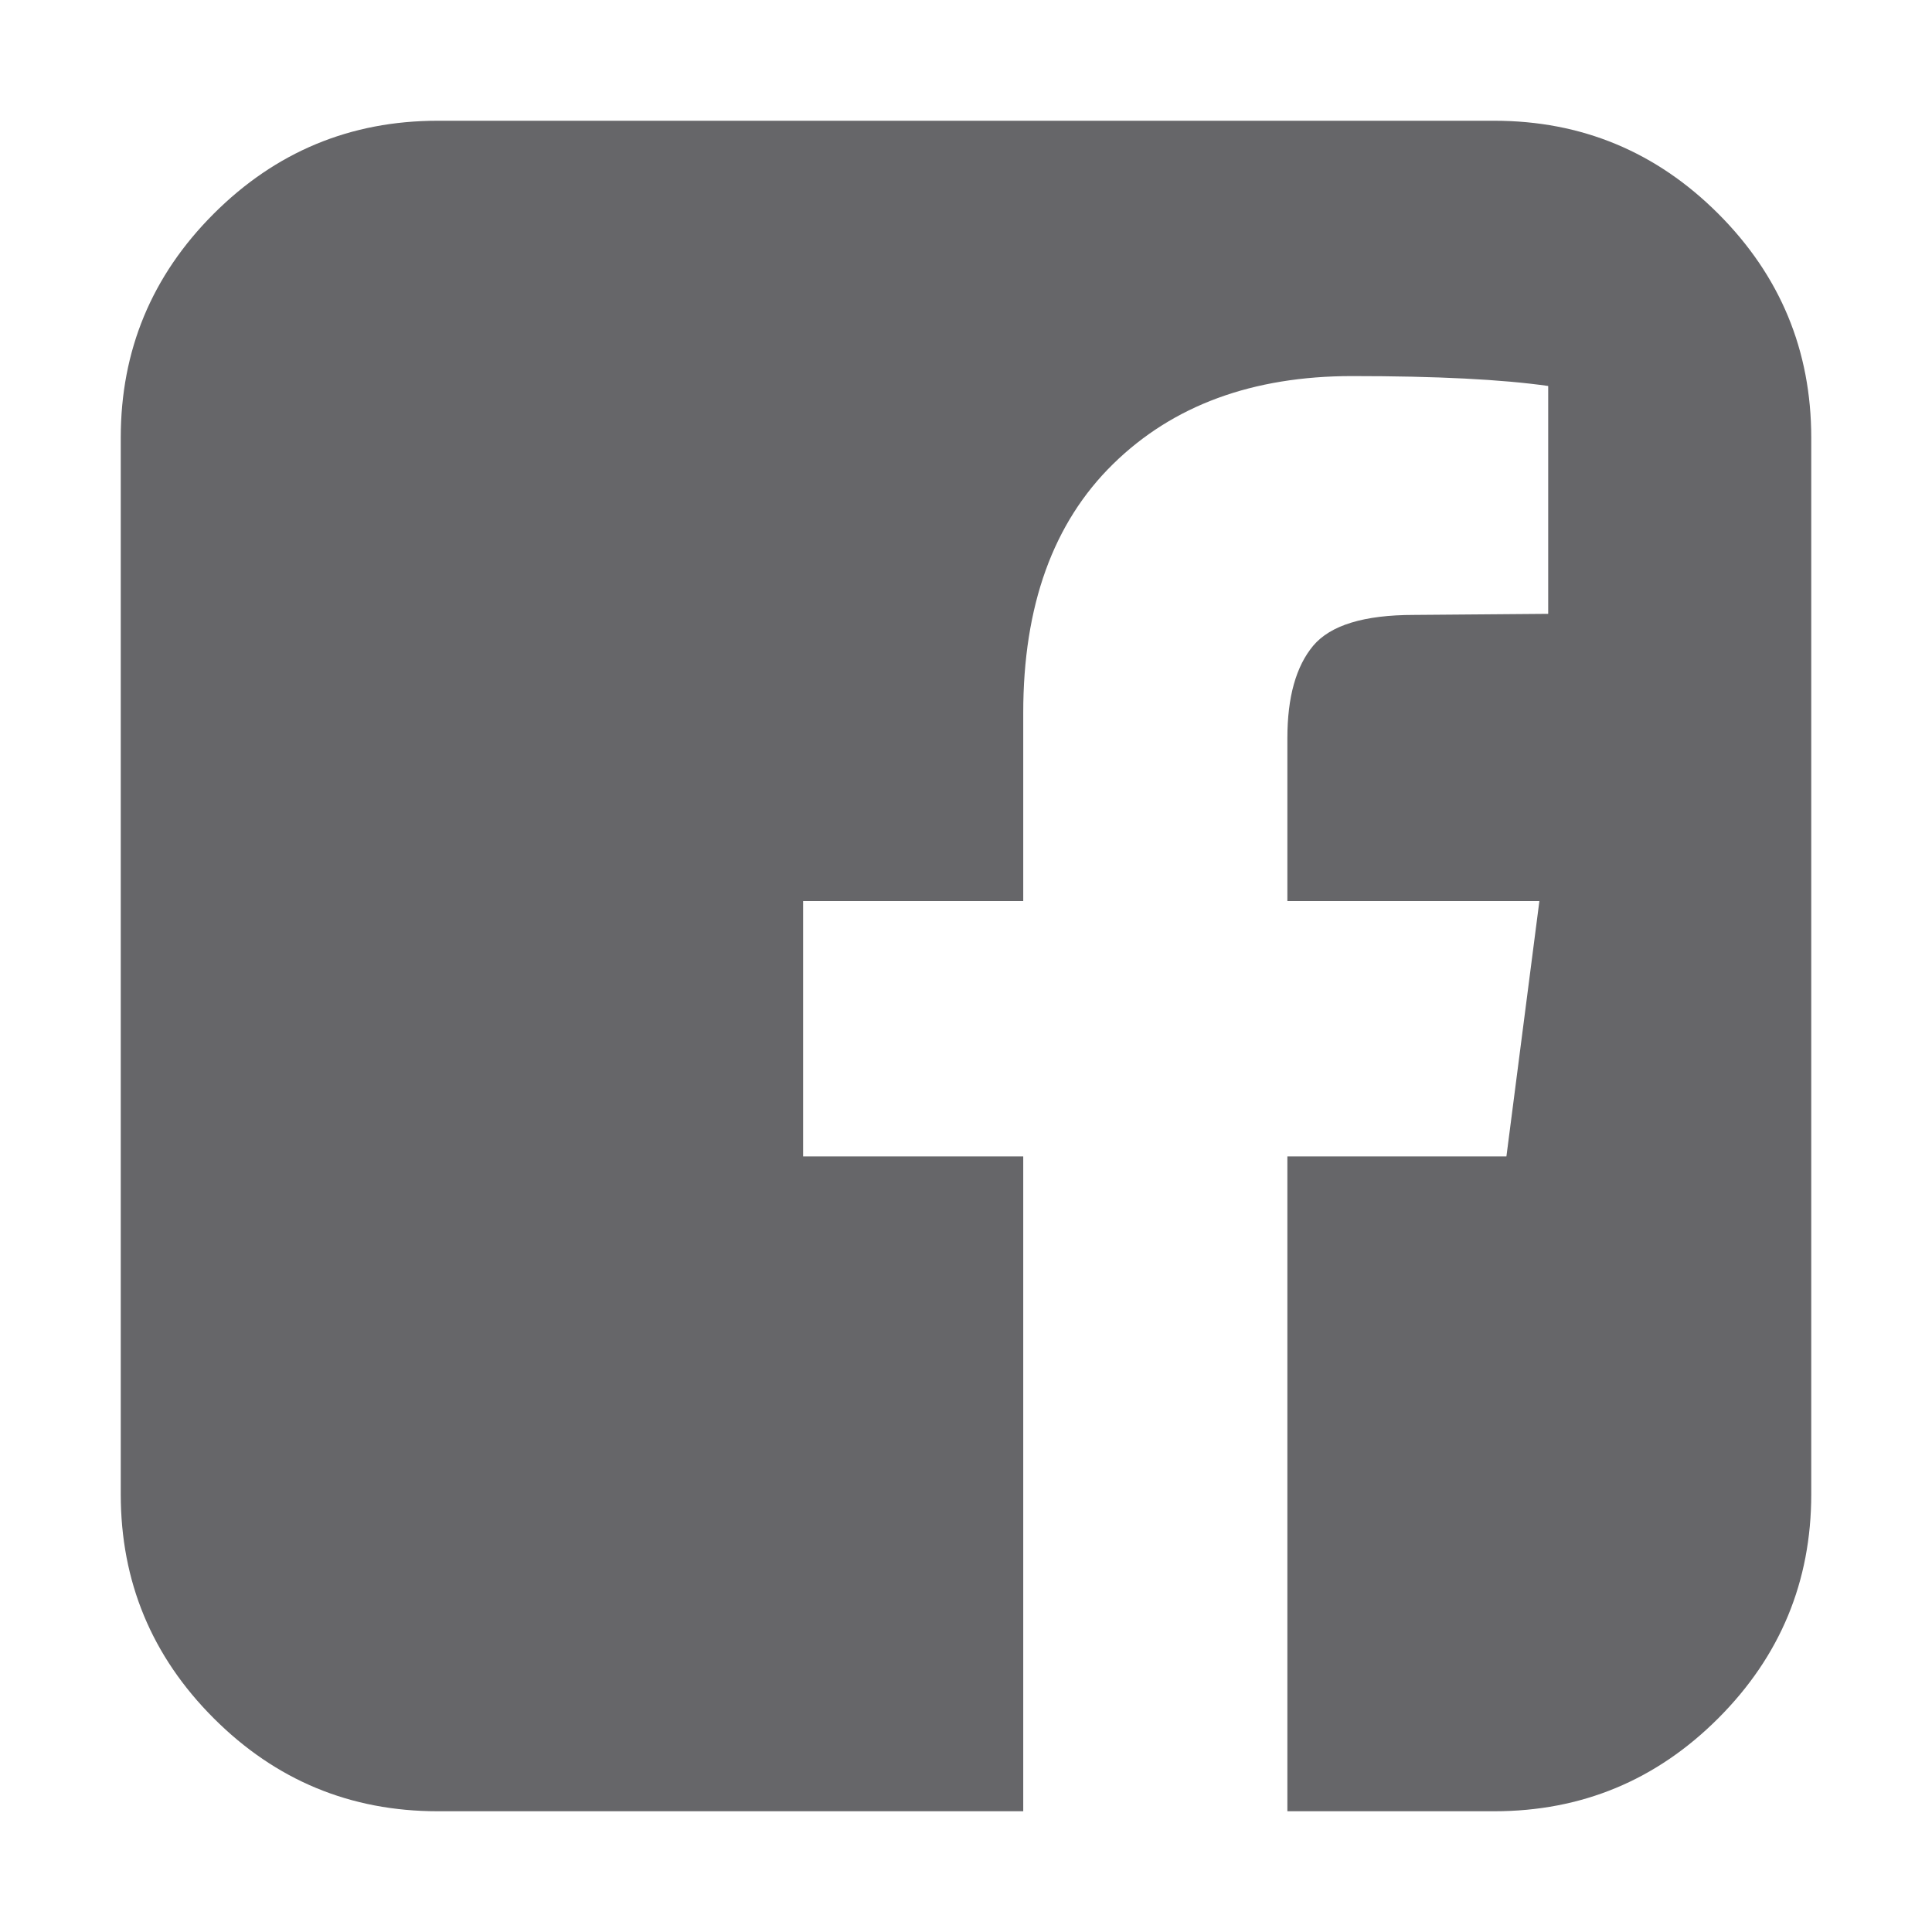 <svg width="32" height="32" viewBox="0 0 32 32" fill="none" xmlns="http://www.w3.org/2000/svg">
<path d="M24.75 2C26.196 2 27.433 2.514 28.46 3.54C29.486 4.567 30 5.804 30 7.25V24.75C30 26.196 29.486 27.433 28.46 28.46C27.433 29.487 26.196 30 24.75 30H21.323V19.154H24.951L25.497 14.925H21.323V12.227C21.323 11.546 21.466 11.036 21.751 10.695C22.037 10.355 22.593 10.185 23.419 10.185L25.643 10.167V6.393C24.878 6.284 23.796 6.229 22.398 6.229C20.746 6.229 19.424 6.715 18.434 7.688C17.443 8.66 16.948 10.033 16.948 11.807V14.925H13.302V19.154H16.948V30H7.25C5.804 30 4.567 29.487 3.54 28.46C2.513 27.433 2 26.196 2 24.75V7.25C2 5.804 2.513 4.567 3.54 3.54C4.567 2.514 5.804 2 7.25 2H24.75Z" fill="#666669"/>
</svg>
